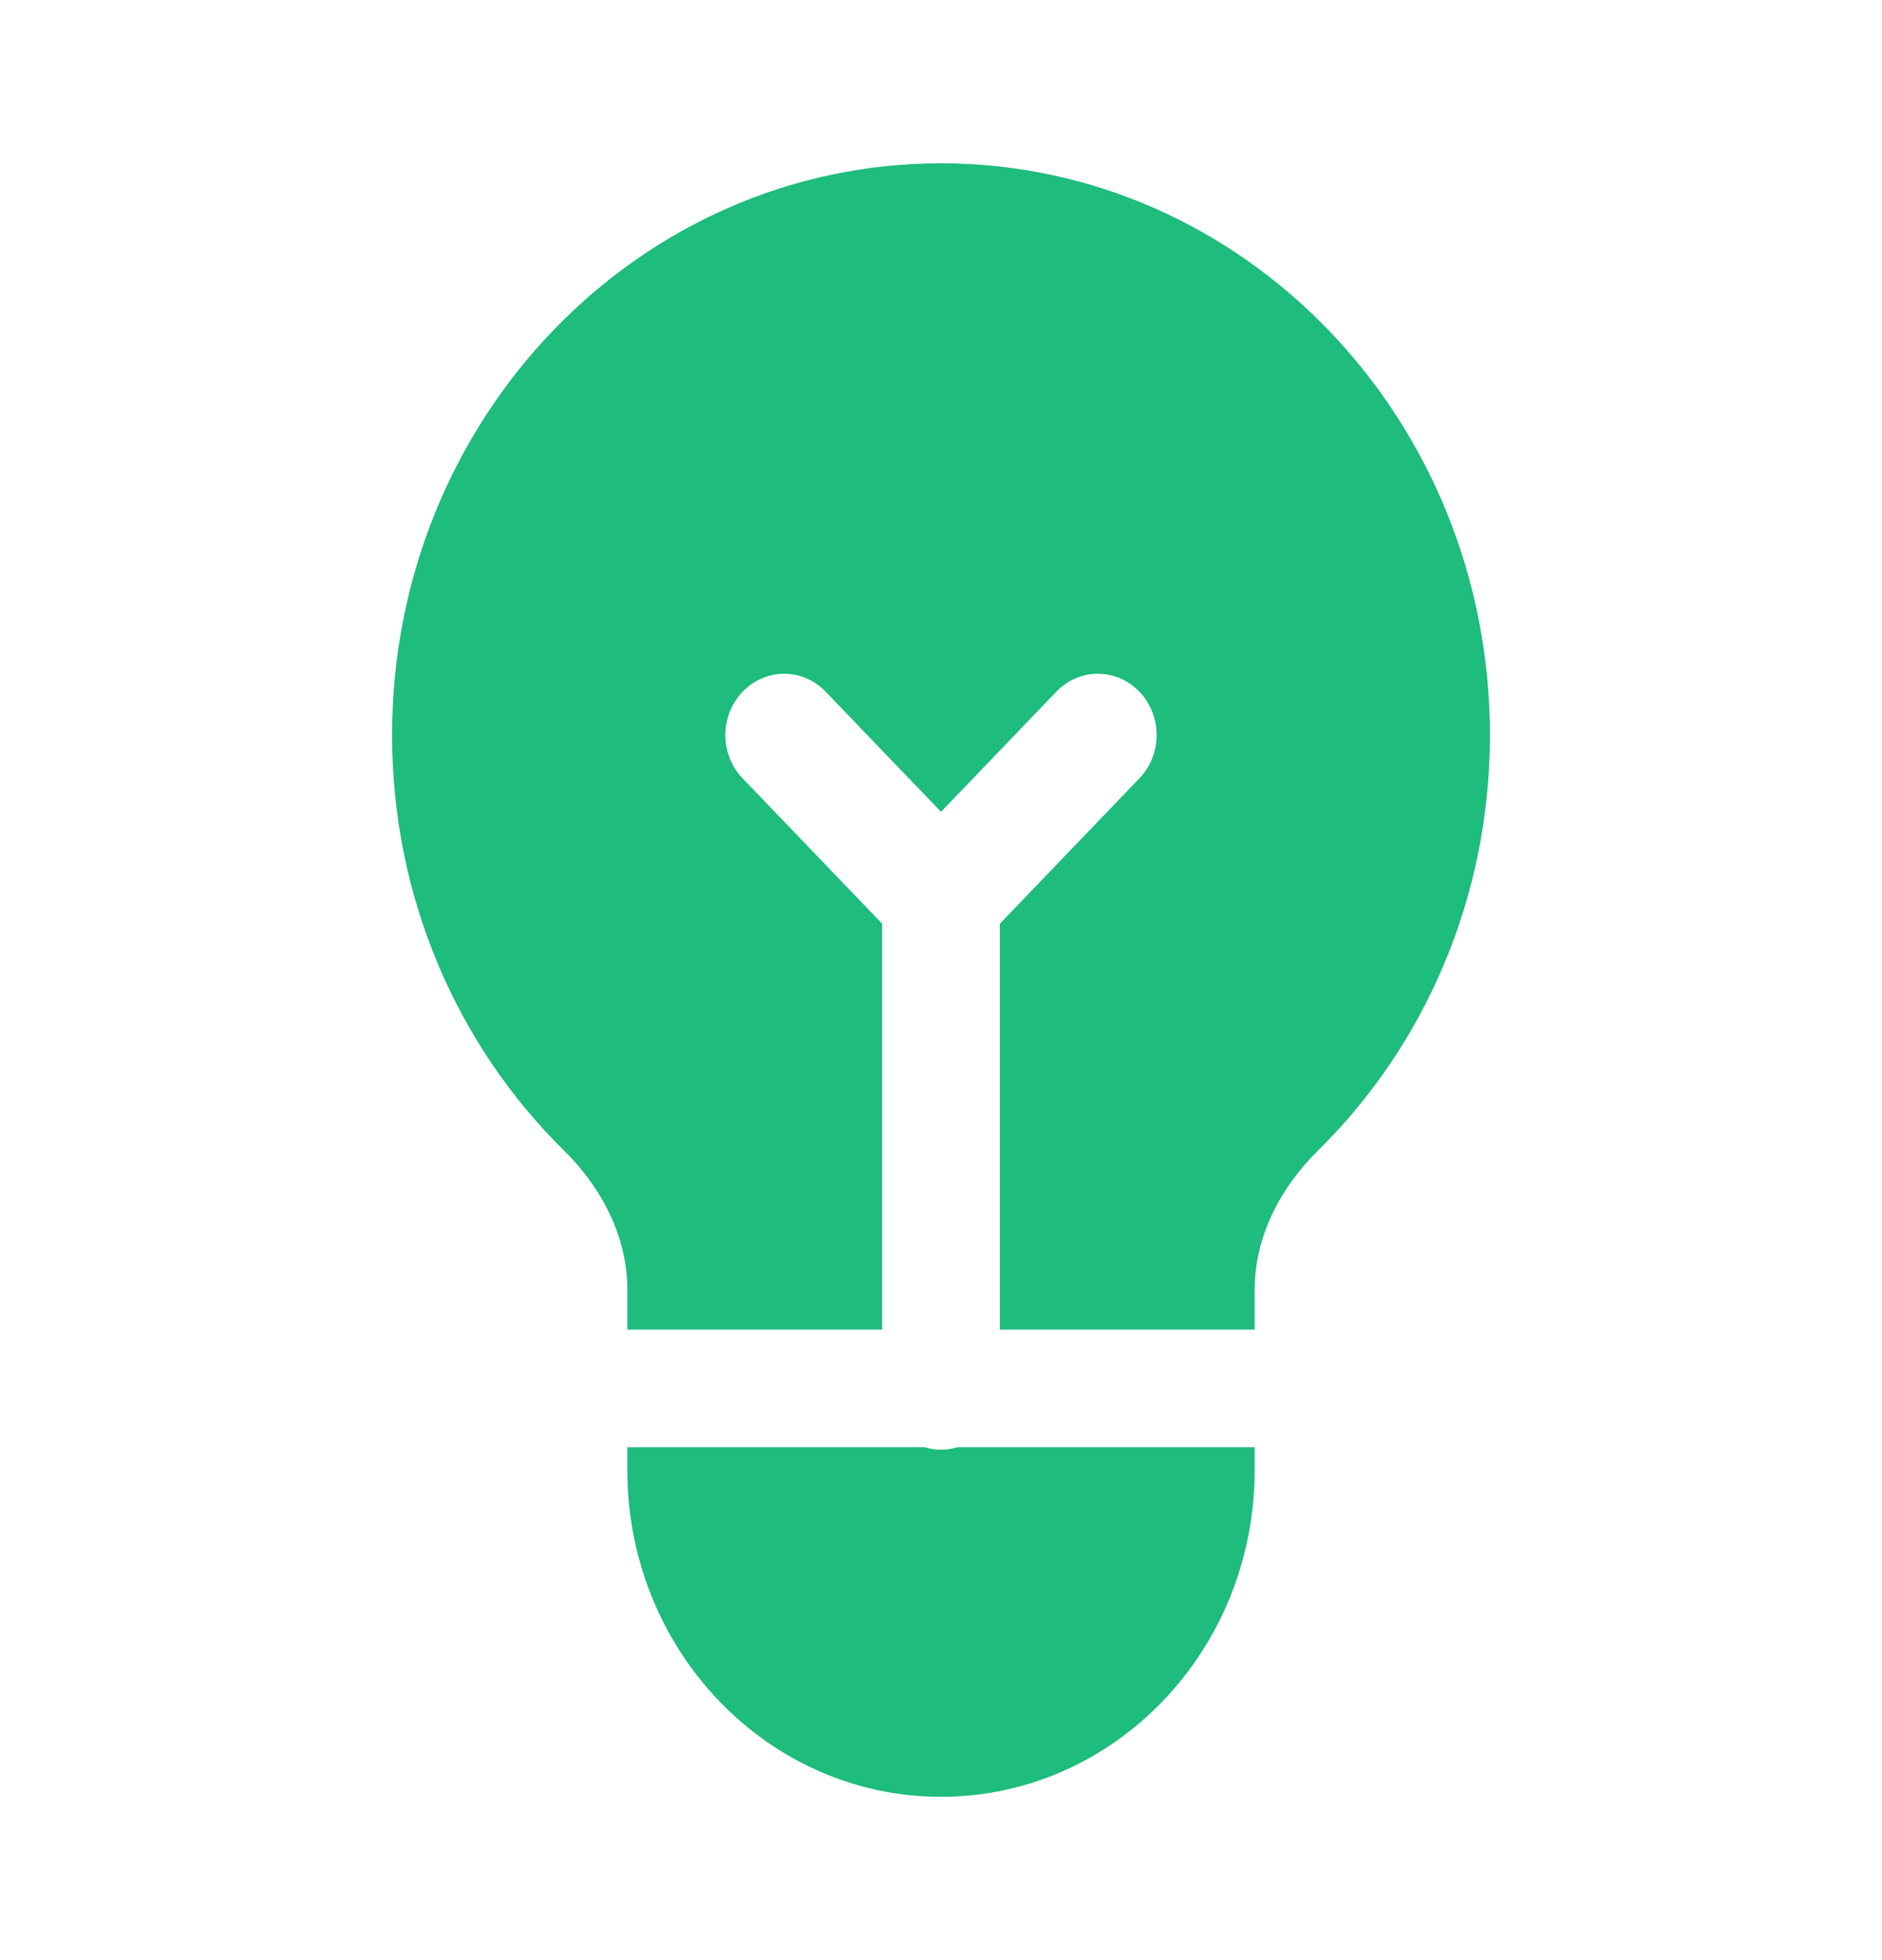<svg width="24" height="25" viewBox="0 0 24 25" fill="none" xmlns="http://www.w3.org/2000/svg">
<path fill-rule="evenodd" clip-rule="evenodd" d="M16 18.458V18.75C16 21.051 14.209 22.917 12 22.917C9.791 22.917 8 21.051 8 18.75V18.458H11.789C11.856 18.479 11.927 18.49 12 18.49C12.073 18.49 12.144 18.479 12.211 18.458H16ZM16 16.958V16.447C16 15.766 16.333 15.142 16.808 14.674C18.158 13.345 19 11.462 19 9.375C19 5.348 15.866 2.083 12 2.083C8.134 2.083 5 5.348 5 9.375C5 11.462 5.842 13.345 7.192 14.674C7.667 15.142 8 15.766 8 16.447V16.958H11.25V11.782L9.47 9.927C9.177 9.622 9.177 9.128 9.47 8.823C9.763 8.517 10.237 8.517 10.53 8.823L12 10.354L13.47 8.823C13.763 8.517 14.237 8.517 14.53 8.823C14.823 9.128 14.823 9.622 14.53 9.927L12.75 11.782V16.958H16Z" fill="#1EBC7D"/>
</svg>
